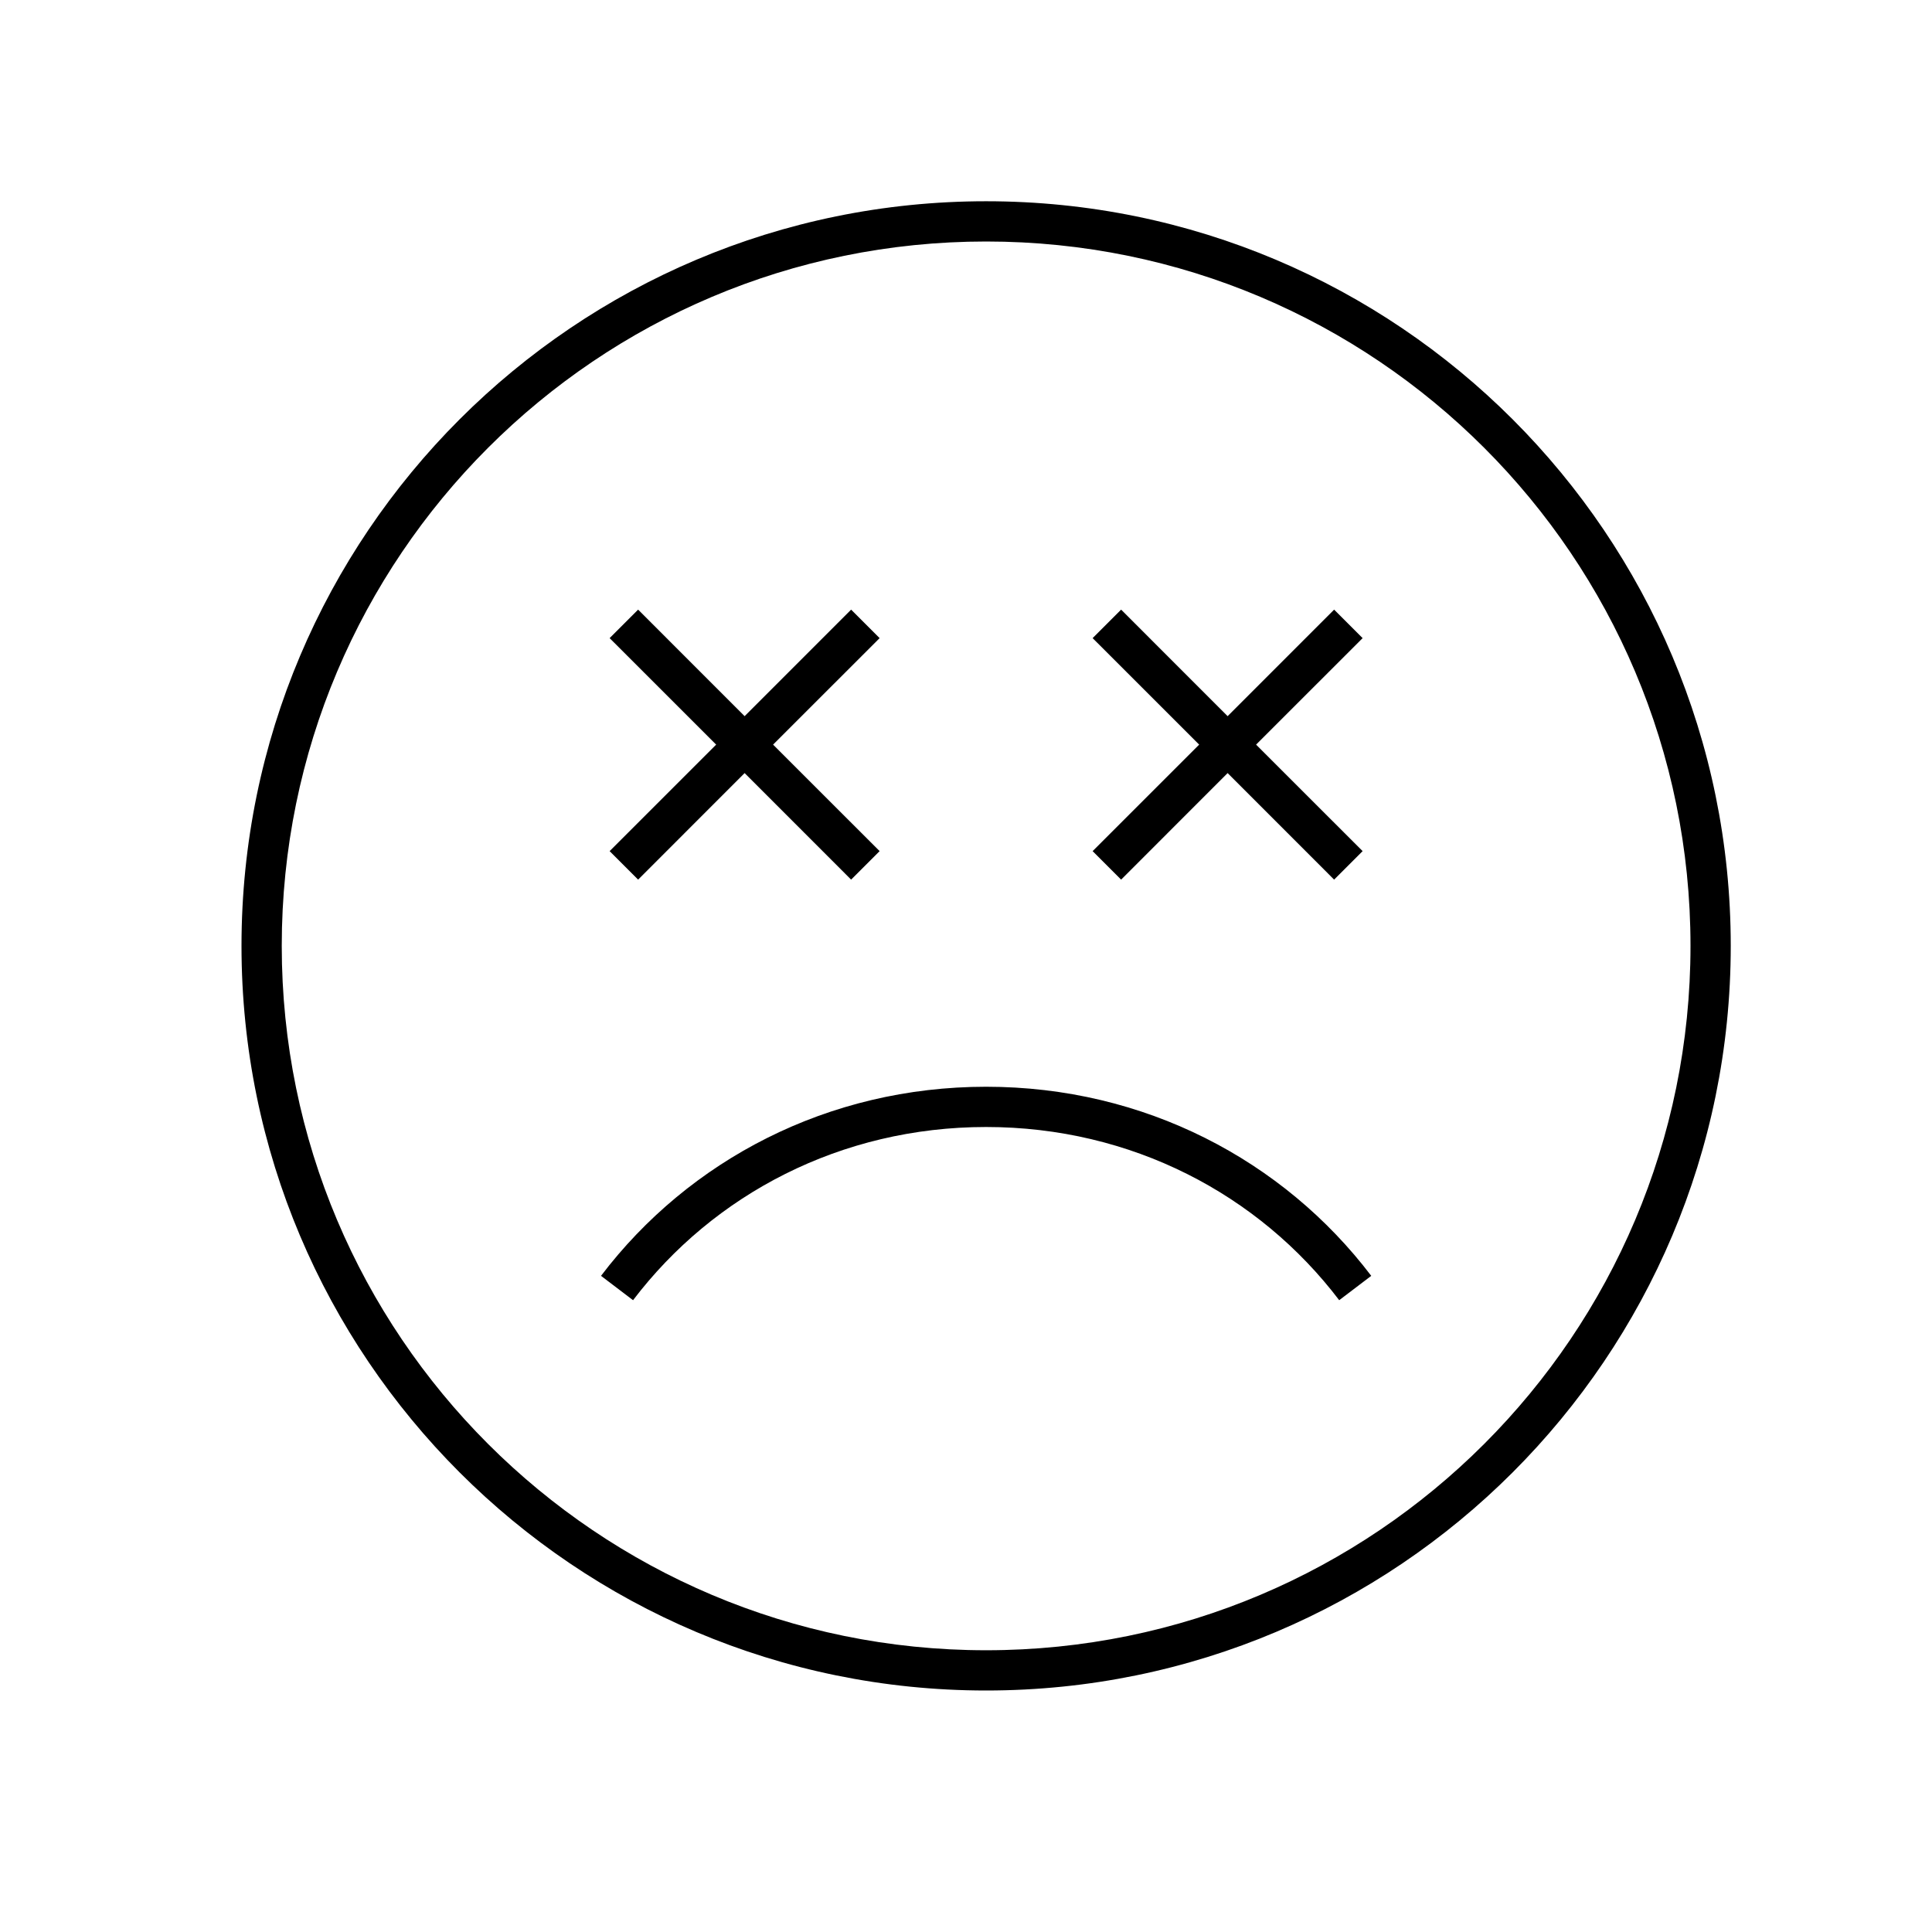 <svg width="48" height="48" viewBox="0 0 48 48" fill="none" xmlns="http://www.w3.org/2000/svg"><path fill-rule="evenodd" clip-rule="evenodd" d="M7 23.5C7 13.835 14.835 6 24.5 6S42 13.835 42 23.5 34.165 41 24.5 41 7 33.165 7 23.5ZM24.5 5C14.283 5 6 13.283 6 23.5S14.283 42 24.5 42 43 33.717 43 23.5 34.717 5 24.5 5Zm0 22c-3.929 0-7.385 1.825-9.568 4.698l.796.605C17.725 29.675 20.89 28 24.5 28c3.611 0 6.775 1.675 8.772 4.303l.796-.605C31.885 28.825 28.43 27 24.5 27Zm-6-7.793-2.646 2.647-.708-.708 2.647-2.646-2.647-2.646.708-.708 2.646 2.647 2.646-2.647.708.708-2.647 2.646 2.647 2.646-.708.708-2.646-2.647Zm12 0-2.646 2.647-.708-.708 2.647-2.646-2.647-2.646.708-.708 2.646 2.647 2.646-2.647.708.708-2.647 2.646 2.647 2.646-.708.708-2.646-2.647Z" fill="#000"/></svg>